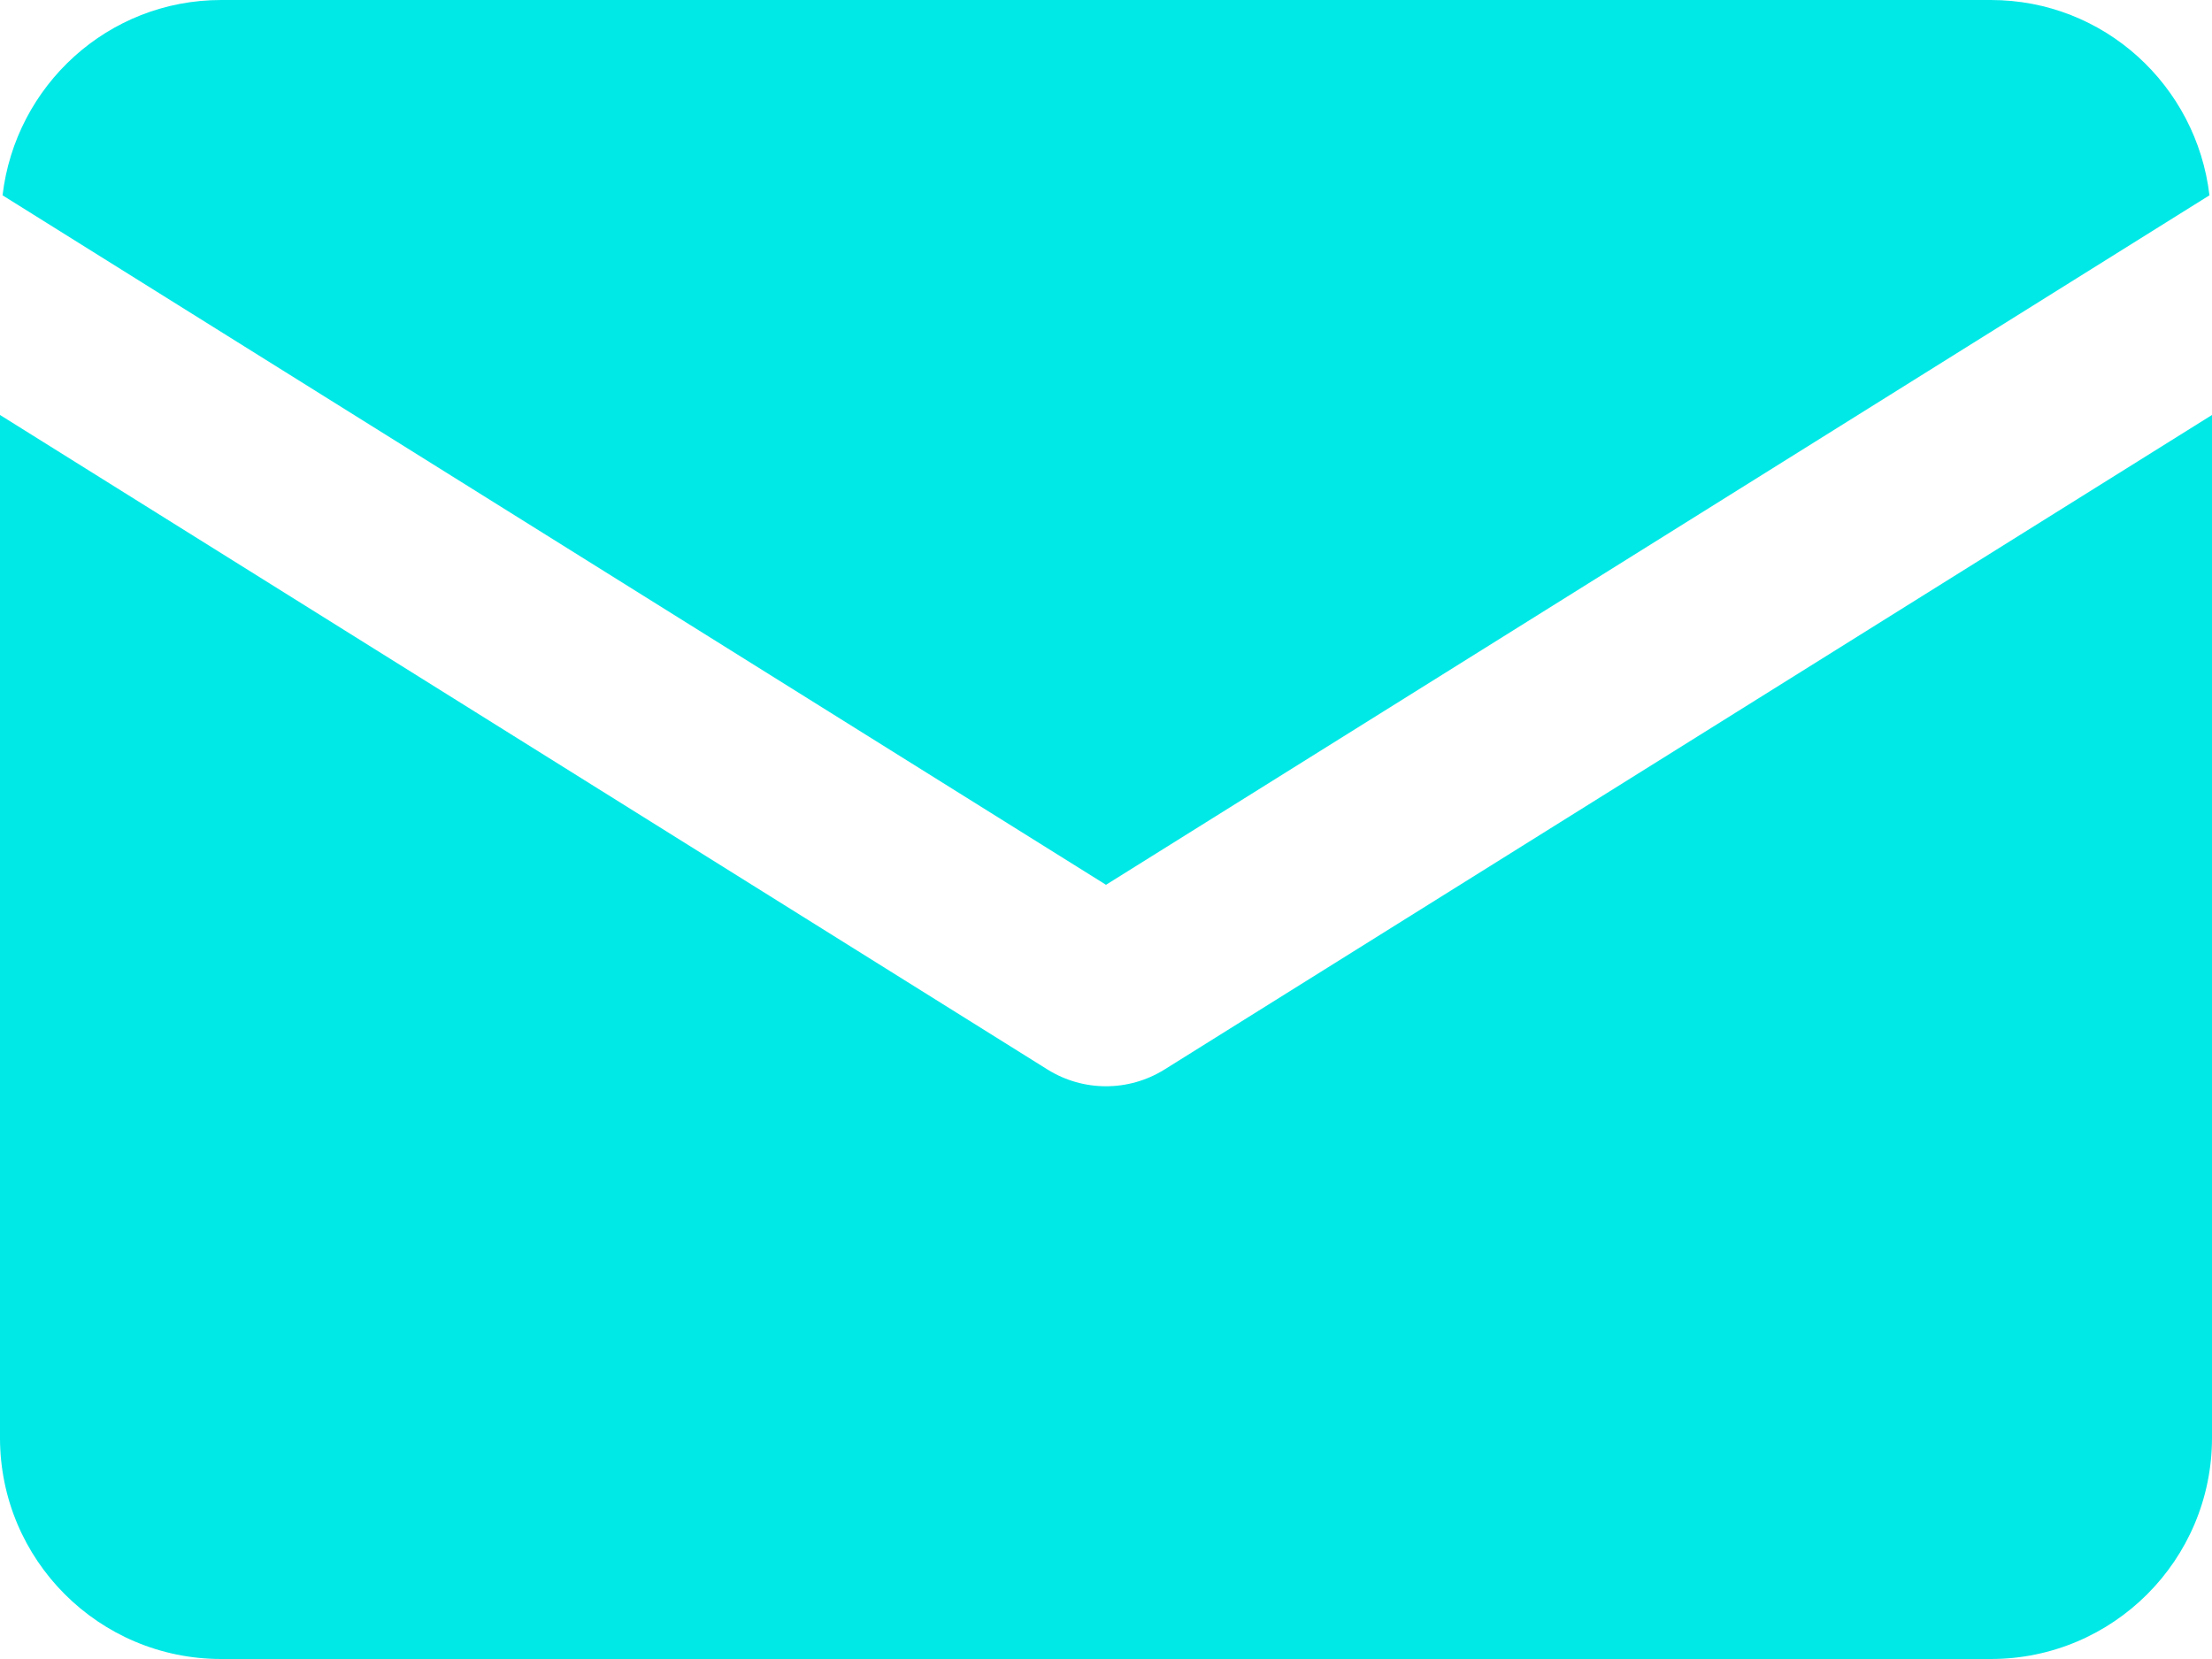 <svg width="20" height="15" viewBox="0 0 20 15" fill="none" xmlns="http://www.w3.org/2000/svg">
<path d="M2 0C0.976 0 0.14 0.773 0.023 1.766L10 8L19.977 1.766C19.86 0.773 19.024 0 18 0H2ZM0 3.752V13C0 14.105 0.895 15 2 15H18C19.105 15 20 14.105 20 13V3.752L10.529 9.67C10.205 9.872 9.795 9.872 9.471 9.67L0 3.752Z" fill="#00E9E7"/>
</svg>
